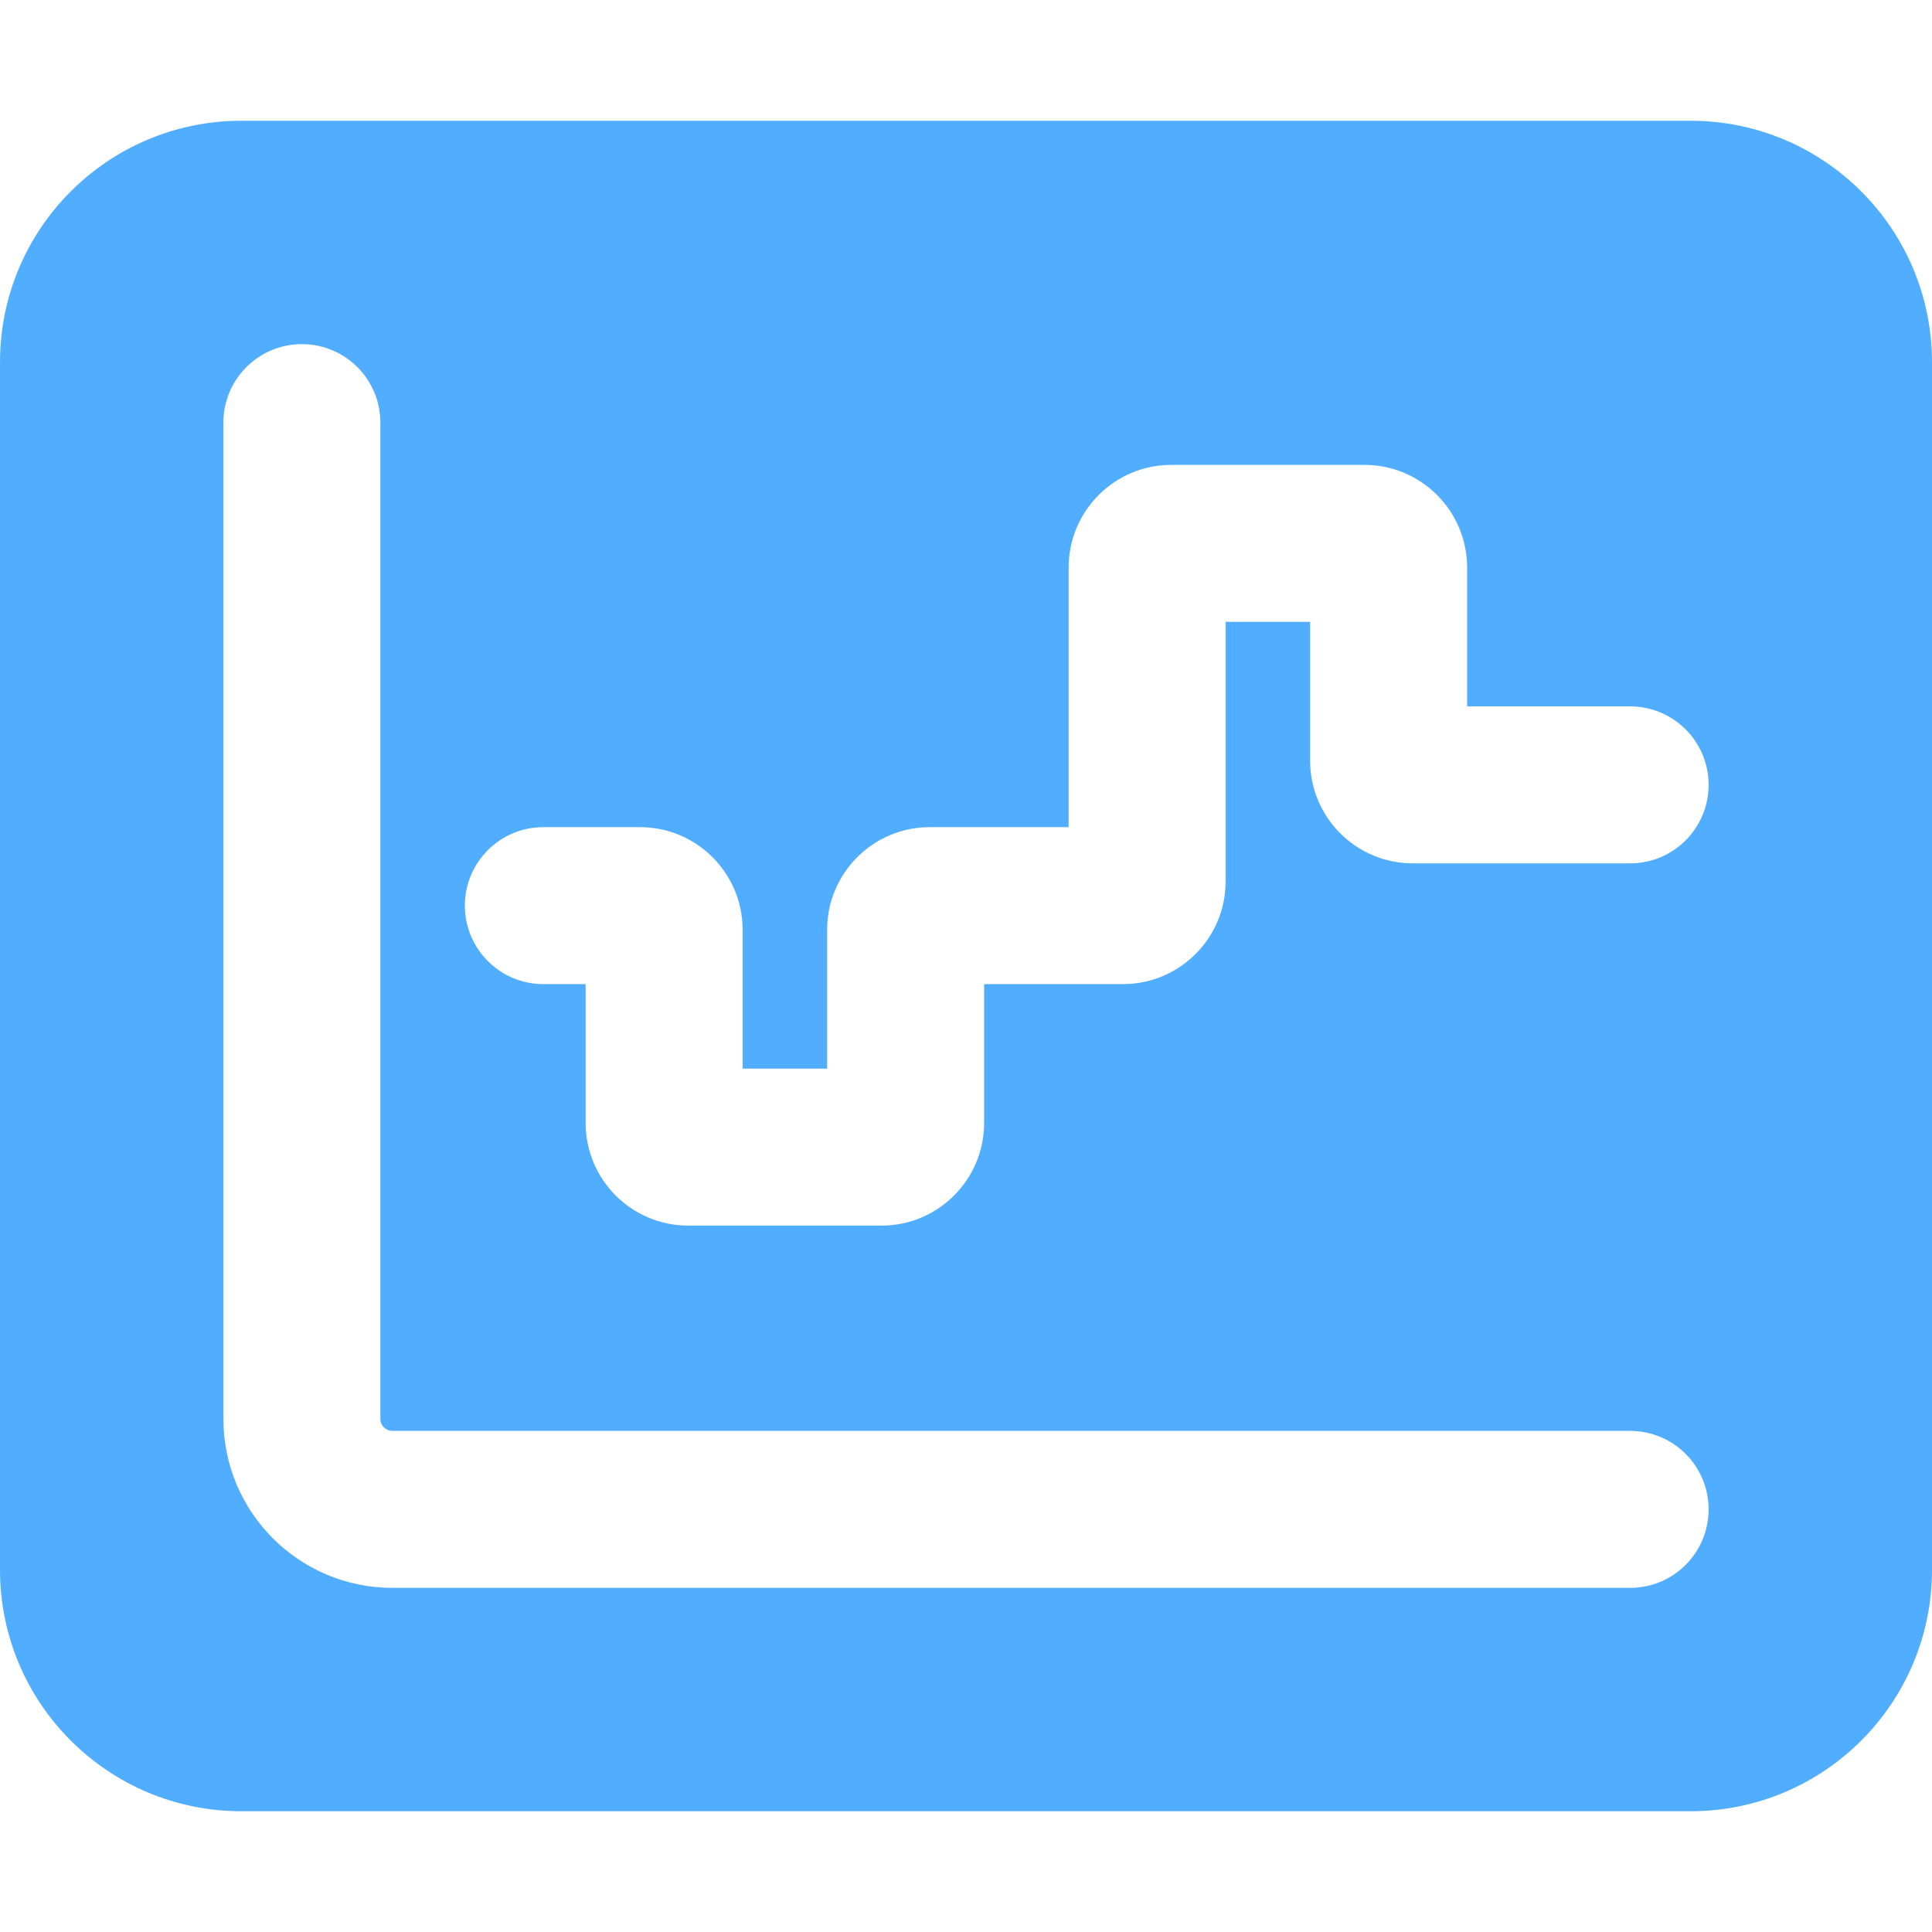 <svg width="16" height="16" viewBox="0 0 16 16" fill="none" xmlns="http://www.w3.org/2000/svg">
<g clip-path="url(#clip0_23428_158190)">
<path fill-rule="evenodd" clip-rule="evenodd" d="M0 3C0 1.895 0.895 1 2 1H14C15.105 1 16 1.895 16 3V13C16 14.105 15.105 15 14 15H2C0.895 15 0 14.105 0 13V3ZM2.5 2.85C2.859 2.85 3.15 3.141 3.15 3.5V11.75C3.15 11.805 3.195 11.85 3.25 11.85H13.5C13.859 11.85 14.15 12.141 14.15 12.5C14.15 12.859 13.859 13.15 13.5 13.15H3.25C2.477 13.15 1.85 12.523 1.85 11.75V3.5C1.85 3.141 2.141 2.85 2.5 2.85ZM10.15 7.3V5.15H10.85V6.3C10.85 6.769 11.231 7.15 11.7 7.15H13.5C13.859 7.15 14.15 6.859 14.15 6.5C14.15 6.141 13.859 5.85 13.5 5.85H12.15V4.7C12.15 4.231 11.769 3.85 11.3 3.85H9.7C9.231 3.85 8.85 4.231 8.85 4.7V6.85H7.7C7.231 6.85 6.85 7.231 6.85 7.7V8.85H6.15V7.7C6.15 7.231 5.769 6.85 5.3 6.85H4.5C4.141 6.85 3.85 7.141 3.85 7.5C3.85 7.859 4.141 8.15 4.5 8.15H4.85V9.3C4.85 9.769 5.231 10.15 5.7 10.15H7.3C7.769 10.15 8.15 9.769 8.15 9.3V8.15H9.3C9.769 8.15 10.15 7.769 10.15 7.3Z" fill="#51ADFF"/>
</g>
<defs>
<clipPath id="clip0_23428_158190">
<rect width="16" height="16" fill="white"/>
</clipPath>
</defs>
</svg>
